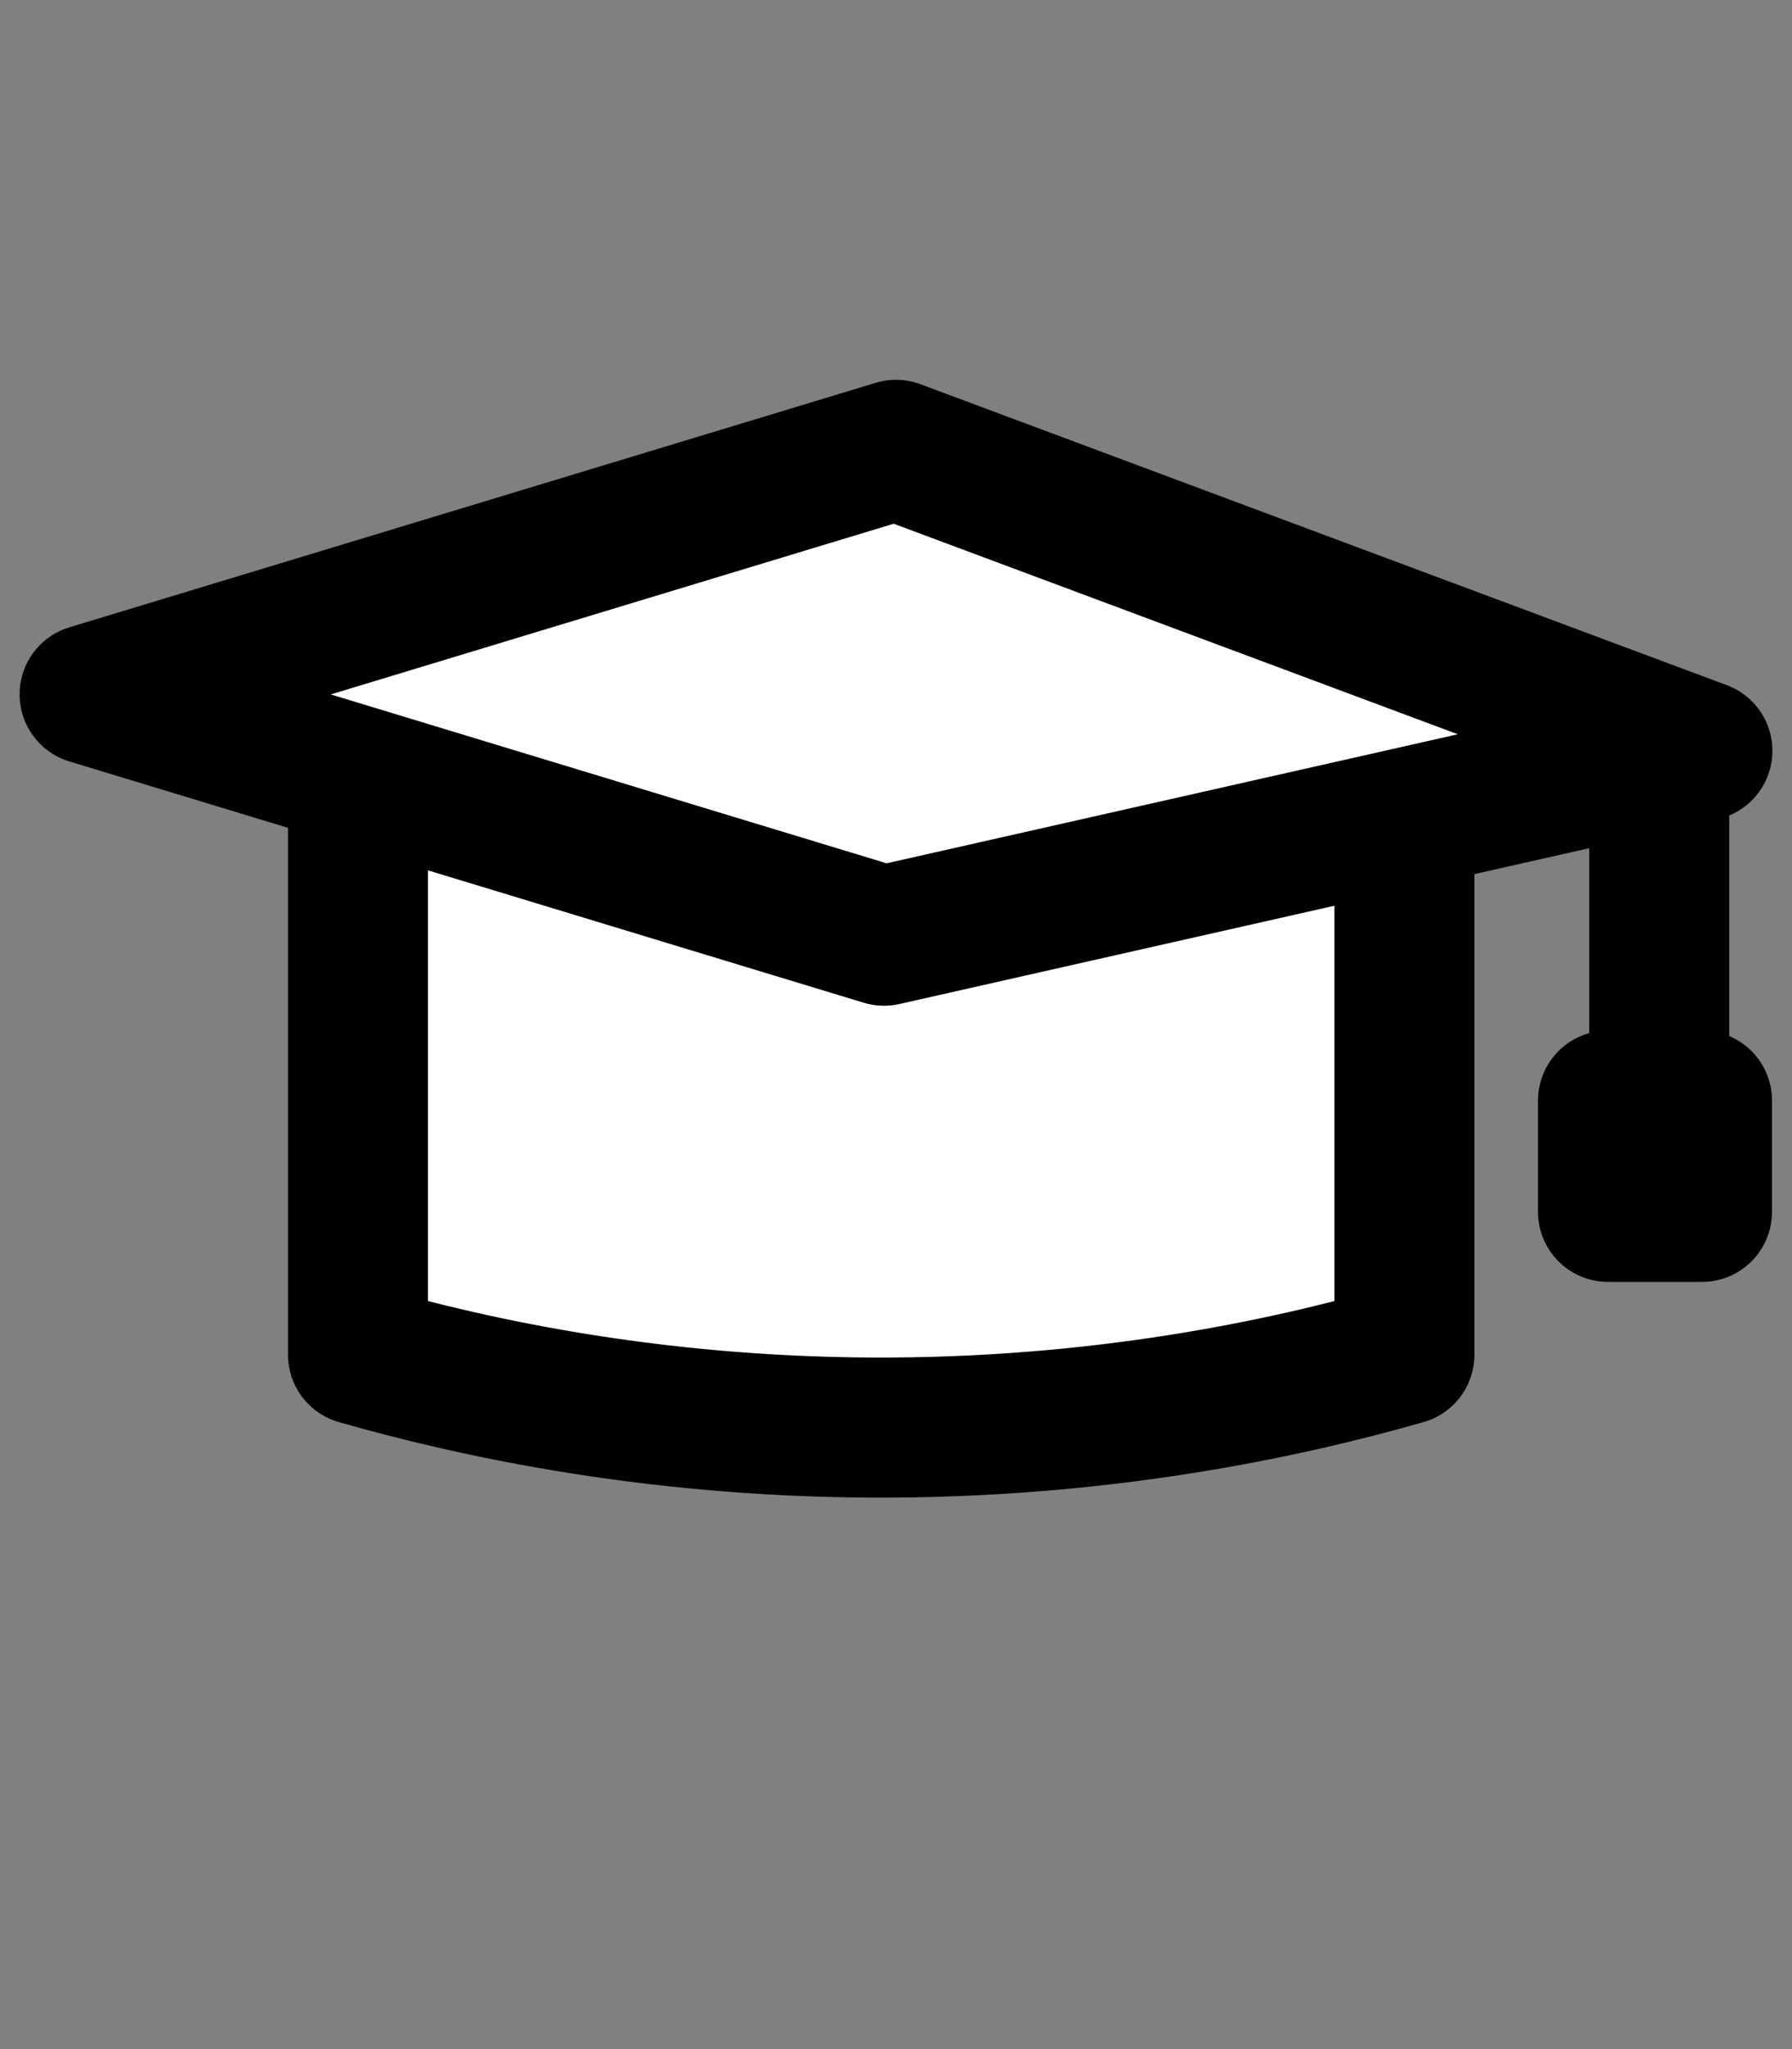 <?xml version="1.0" encoding="utf-8"?>
<!-- Generator: Adobe Illustrator 28.1.0, SVG Export Plug-In . SVG Version: 6.00 Build 0)  -->
<svg version="1.1" id="Lager_1" xmlns="http://www.w3.org/2000/svg" xmlns:xlink="http://www.w3.org/1999/xlink" x="0px" y="0px"
	 viewBox="0 0 448 512" style="enable-background:new 0 0 448 512;" xml:space="preserve">
<rect x="0" y="0" width="448" height="512" fill="#808080" stroke="none"/>
<style type="text/css">
	.st0{fill:#FFFFFF;stroke:#000000;stroke-width:35;stroke-linejoin:round;stroke-miterlimit:10;}
	.st1{fill:none;stroke:#000000;stroke-width:35;stroke-linejoin:round;stroke-miterlimit:10;}
</style>
<path class="st0" d="M89.5,165.2c0,57.8,0,115.5,0,173.3c29.4,8.4,73.6,17.9,128.1,18.2c57.2,0.3,103.4-9.6,133.5-18.2
	c0-57.3,0-114.6,0-171.9"/>
<polygon class="st0" points="425.6,187.6 221,233.8 22.4,173.5 224,112.4 "/>
<path class="st0" d="M69,385.3"/>
<path class="st0" d="M69.3,414.8"/>
<line class="st1" x1="414.8" y1="202.9" x2="414.8" y2="271.8"/>
<rect x="402" y="275" class="st1" width="23.5" height="27.8"/>
</svg>
